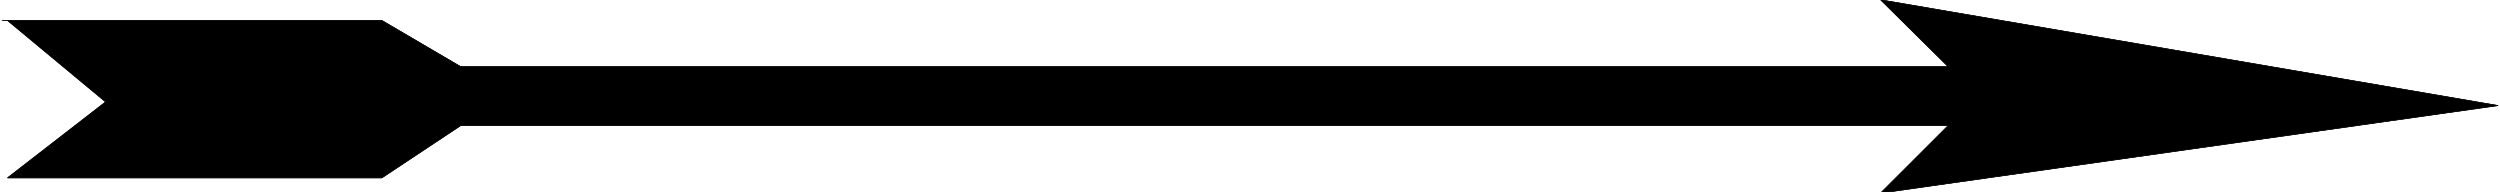 <svg width="3996.021" height="307.292" viewBox="0 0 2997.016 230.469" xmlns="http://www.w3.org/2000/svg"><rect x="0" y="0" width="2997.016" height="230.469" fill="#808080" stroke="none"/><defs><clipPath id="a"><path d="M0 0h2998v230.469H0Zm0 0"/></clipPath><clipPath id="b"><path d="M2.934 0H2995v230.469H2.934Zm0 0"/></clipPath><clipPath id="c"><path d="M2.934 0H2996v230.469H2.934Zm0 0"/></clipPath><clipPath id="d"><path d="M2.934 0H2995v230.469H2.934Zm0 0"/></clipPath><clipPath id="e"><path d="M2.934 0H2996v230.469H2.934Zm0 0"/></clipPath><clipPath id="f"><path d="M1 0h2995v230.469H1Zm0 0"/></clipPath></defs><g clip-path="url(#a)"><path style="fill:#fff;fill-opacity:1;fill-rule:nonzero;stroke:none" d="M0 231.45h2997.016V-.22H0Zm0 0"/></g><g clip-path="url(#b)"><path style="fill:#fff;fill-opacity:1;fill-rule:evenodd;stroke:none" d="M2.23 231.45h2992.555V-.22H2.23Zm0 0"/></g><g clip-path="url(#c)"><path style="fill:none;stroke:#fff;stroke-width:.19;stroke-linecap:square;stroke-linejoin:bevel;stroke-miterlimit:10;stroke-opacity:1" d="M.57-.25h765.36V59H.57Zm0 0" transform="matrix(3.91 0 0 -3.91 0 230.47)"/></g><g clip-path="url(#d)"><path style="fill:#000;fill-opacity:1;fill-rule:evenodd;stroke:none" d="M2.23 24.531h455.551l94.43 55.364h1783.23L2254.508-.22l740.277 126.762-740.277 104.906 80.933-80.86H552.211l-94.43 62.638H8.992l117.613-91.063L8.992 24.531Zm0 0"/></g><g clip-path="url(#e)"><path style="fill:none;stroke:#000;stroke-width:.19;stroke-linecap:square;stroke-linejoin:bevel;stroke-miterlimit:10;stroke-opacity:1" d="M.57 52.67h116.51l24.15-14.16H597.3L576.6 59l189.33-32.42L576.6-.25l20.7 20.68H141.23L117.08 4.41H2.3L32.38 27.7 2.3 52.67Zm0 0" transform="matrix(3.91 0 0 -3.91 0 230.47)"/></g><g clip-path="url(#f)"><path style="fill:none;stroke:#000;stroke-width:.19;stroke-linecap:square;stroke-linejoin:bevel;stroke-miterlimit:10;stroke-opacity:1" d="M.57 52.67h116.51l24.15-14.16H597.3L576.6 59l189.33-32.42L576.6-.25l20.7 20.68H141.23L117.08 4.41H2.3L32.38 27.7 2.3 52.67Zm0 0" transform="matrix(3.91 0 0 -3.91 0 230.47)"/></g></svg>
